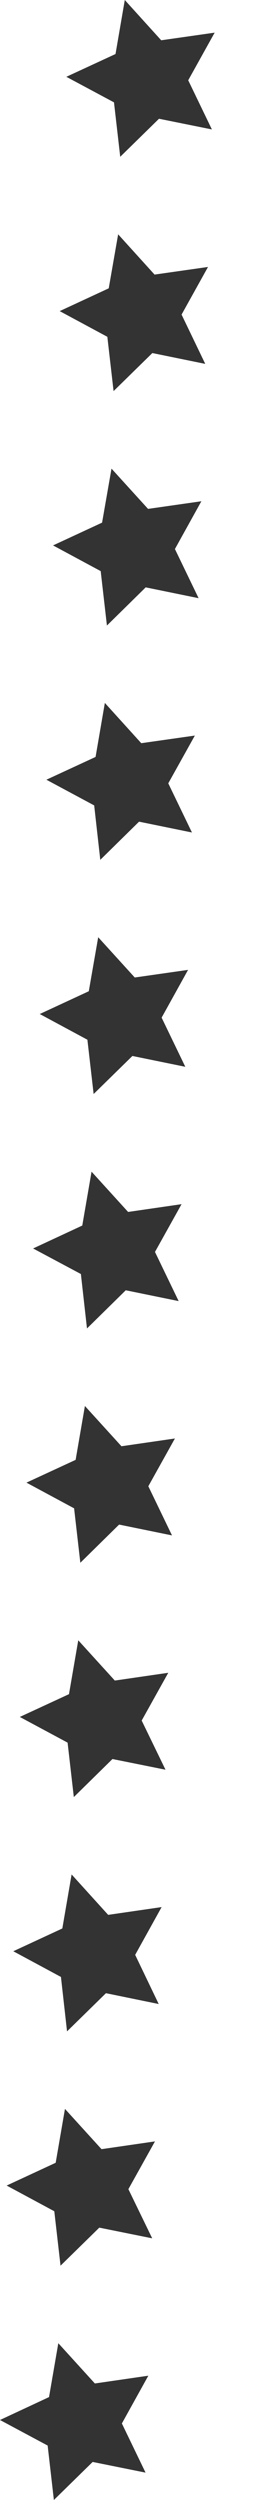 <svg width="2" height="18" viewBox="0 0 2 18" fill="none" xmlns="http://www.w3.org/2000/svg">
<path d="M-5.51502e-05 17.424L0.354 17.259L0.421 16.871L0.685 17.161L1.071 17.105L0.88 17.449L1.051 17.803L0.669 17.726L0.389 18L0.344 17.608L-5.51502e-05 17.424Z" fill="#333333"/>
<path d="M0.048 15.736L0.402 15.572L0.469 15.184L0.733 15.474L1.119 15.418L0.927 15.762L1.099 16.116L0.717 16.039L0.437 16.313L0.392 15.921L0.048 15.736Z" fill="#333333"/>
<path d="M0.096 14.049L0.45 13.885L0.517 13.496L0.781 13.787L1.167 13.731L0.976 14.075L1.146 14.429L0.765 14.351L0.484 14.626L0.44 14.234L0.096 14.049Z" fill="#333333"/>
<path d="M0.143 12.362L0.498 12.198L0.565 11.81L0.829 12.1L1.215 12.044L1.023 12.388L1.195 12.742L0.812 12.665L0.533 12.939L0.488 12.547L0.143 12.362Z" fill="#333333"/>
<path d="M0.191 10.675L0.546 10.511L0.613 10.123L0.877 10.413L1.263 10.357L1.071 10.701L1.242 11.055L0.86 10.977L0.58 11.252L0.535 10.86L0.191 10.675Z" fill="#333333"/>
<path d="M0.239 8.989L0.594 8.824L0.661 8.436L0.925 8.726L1.311 8.67L1.119 9.014L1.29 9.368L0.908 9.29L0.628 9.565L0.584 9.173L0.239 8.989Z" fill="#333333"/>
<path d="M0.287 7.301L0.641 7.137L0.709 6.748L0.973 7.038L1.358 6.983L1.167 7.327L1.338 7.681L0.956 7.603L0.676 7.877L0.631 7.486L0.287 7.301Z" fill="#333333"/>
<path d="M0.335 5.614L0.69 5.45L0.757 5.061L1.02 5.351L1.407 5.296L1.215 5.64L1.386 5.994L1.004 5.916L0.724 6.191L0.68 5.799L0.335 5.614Z" fill="#333333"/>
<path d="M0.383 3.927L0.737 3.763L0.805 3.374L1.069 3.664L1.454 3.609L1.263 3.953L1.434 4.307L1.052 4.229L0.772 4.504L0.727 4.112L0.383 3.927Z" fill="#333333"/>
<path d="M0.431 2.24L0.785 2.076L0.853 1.687L1.116 1.977L1.502 1.922L1.311 2.265L1.482 2.62L1.1 2.542L0.82 2.816L0.775 2.425L0.431 2.24Z" fill="#333333"/>
<path d="M0.479 0.553L0.834 0.389L0.901 -0L1.164 0.29L1.55 0.235L1.359 0.578L1.53 0.932L1.148 0.855L0.868 1.129L0.823 0.737L0.479 0.553Z" fill="#333333"/>
</svg>
